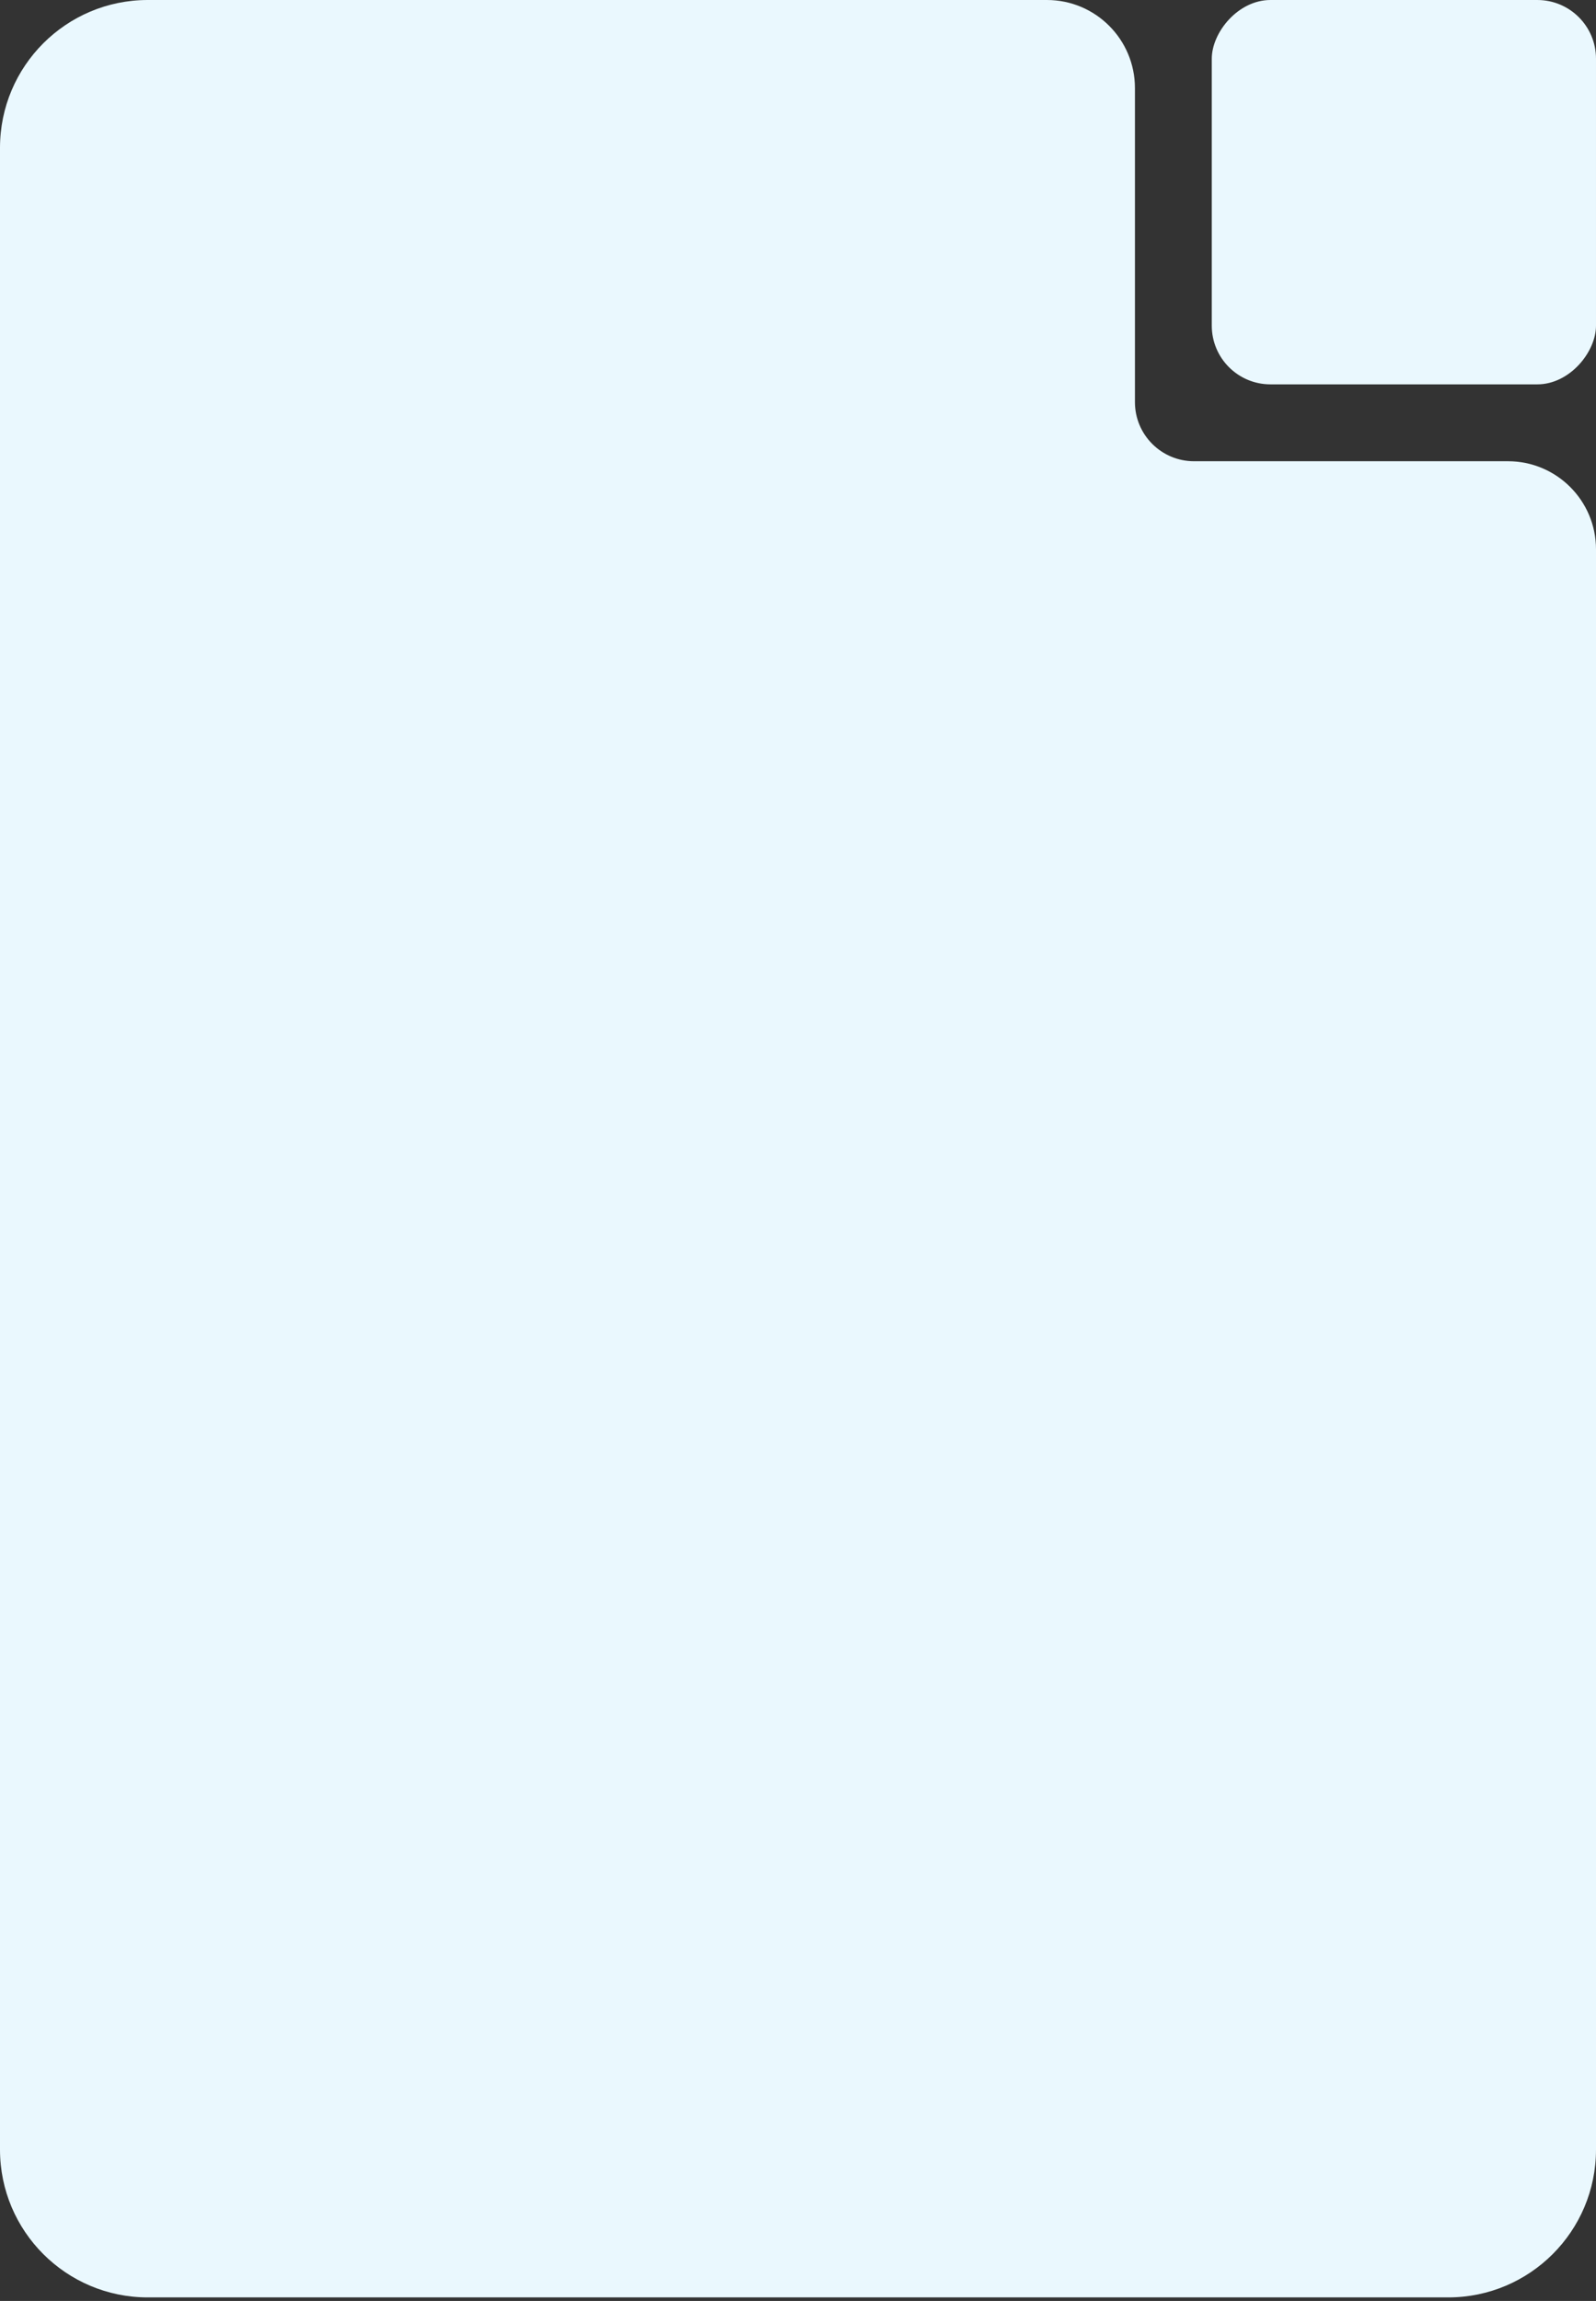 <?xml version="1.0" encoding="UTF-8"?> <svg xmlns="http://www.w3.org/2000/svg" width="272" height="392" viewBox="0 0 272 392" fill="none"><rect x="0" y="0" width="272" height="392" fill="#333333" stroke="none"/><rect width="65.481" height="65.481" rx="10" transform="matrix(1 0 0 -1 206.519 65.481)" fill="#EAF8FE"></rect><path d="M246.815 391.393C260.724 391.393 272 380.117 272 366.207V93.578C272 85.293 265.284 78.578 257 78.578H203.496C197.933 78.578 193.422 74.067 193.422 68.504V15C193.422 6.716 186.706 0 178.422 0H25.185C11.276 6.4903e-07 0 11.276 0 25.185V366.207C2.49893e-06 380.117 11.276 391.393 25.185 391.393H246.815Z" fill="#EAF8FE"></path></svg> 